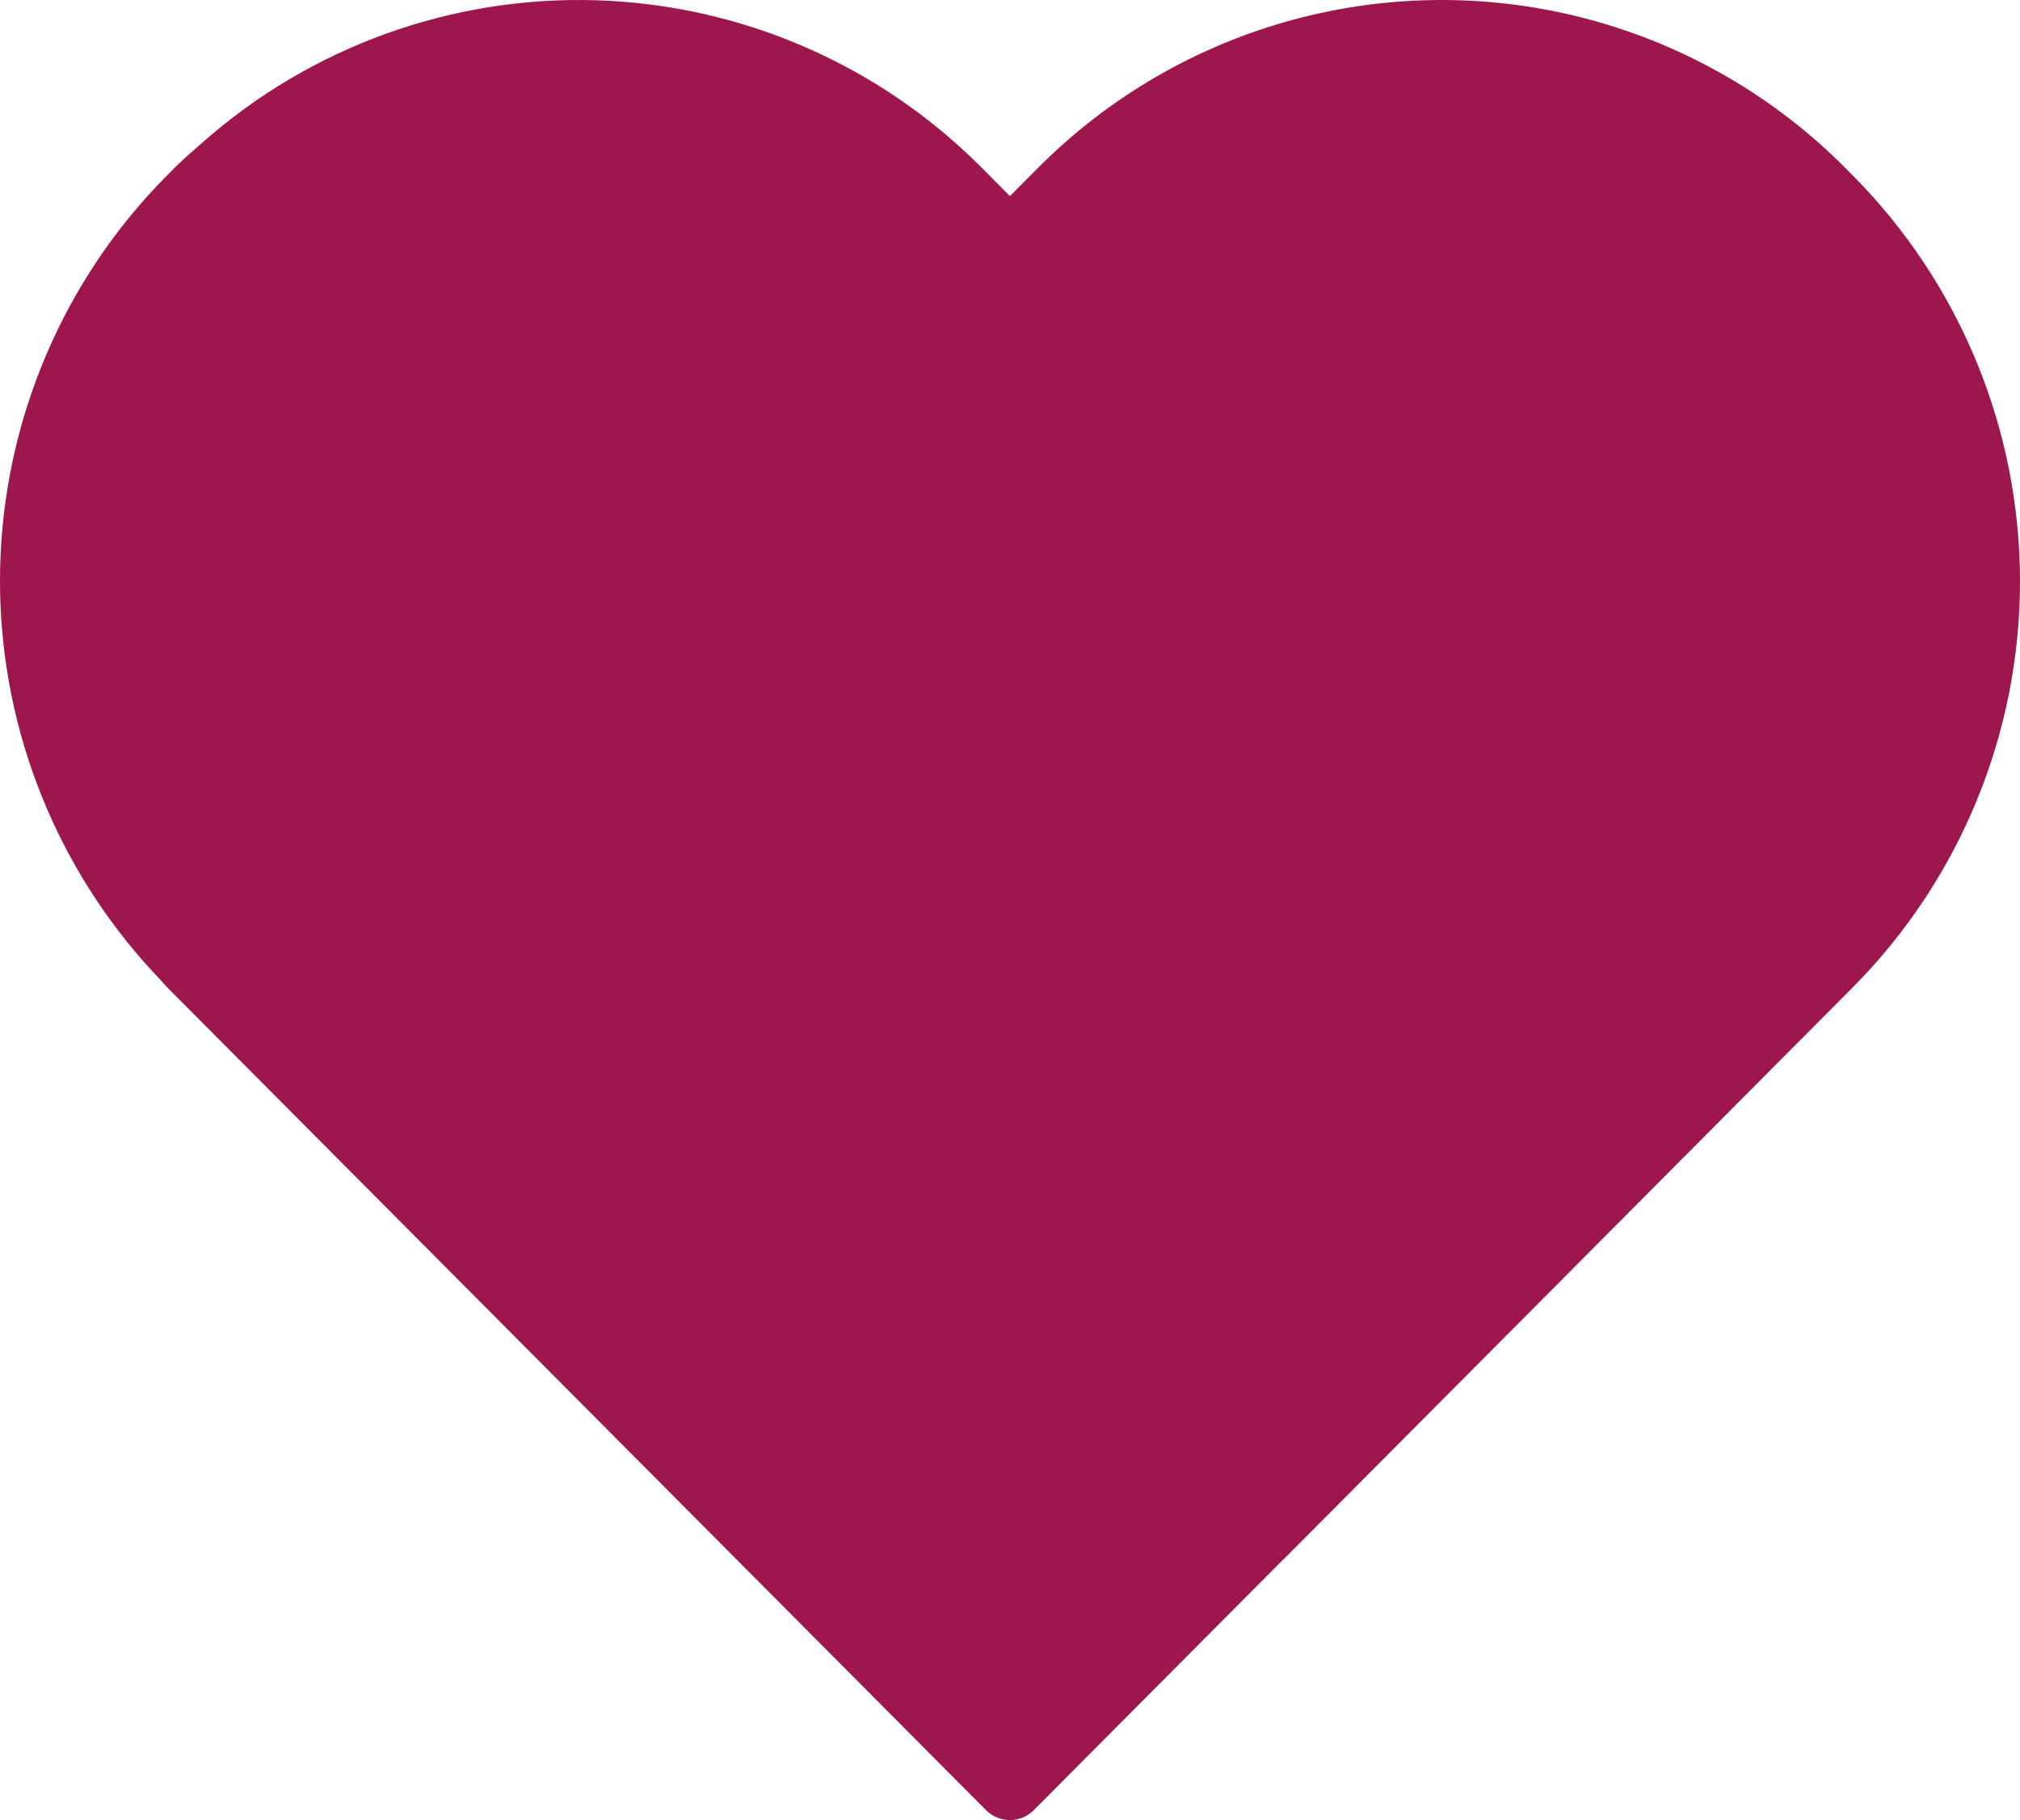 <svg width="162" height="146" viewBox="0 0 162 146" fill="none" xmlns="http://www.w3.org/2000/svg">
<path d="M13.984 13.482C14.596 12.868 15.234 12.306 15.878 11.746L16.209 11.458C24.921 3.739 36.254 -0.352 47.883 0.024C59.513 0.4 70.558 5.214 78.755 13.48L80.995 15.732L83.234 13.48C88.907 7.77 95.987 3.661 103.756 1.569C111.525 -0.523 119.709 -0.523 127.479 1.569C135.247 3.661 142.327 7.77 148 13.48L148.615 14.101C157.189 22.756 162 34.45 162 46.639C162 58.828 157.189 70.523 148.615 79.177L103.044 124.98C103 125.023 102.955 125.062 102.909 125.102L82.908 145.204C82.401 145.714 81.711 146 80.993 146C80.274 146 79.585 145.714 79.078 145.204L13.37 79.162C13.193 78.984 13.046 78.788 12.872 78.608L12.866 78.602L12.849 78.582C5.067 70.464 0.513 59.782 0.041 48.542C-0.431 37.301 3.211 26.275 10.285 17.532C11.254 16.337 12.284 15.191 13.37 14.1L13.984 13.482Z" fill="#9D174D"/>
</svg>
